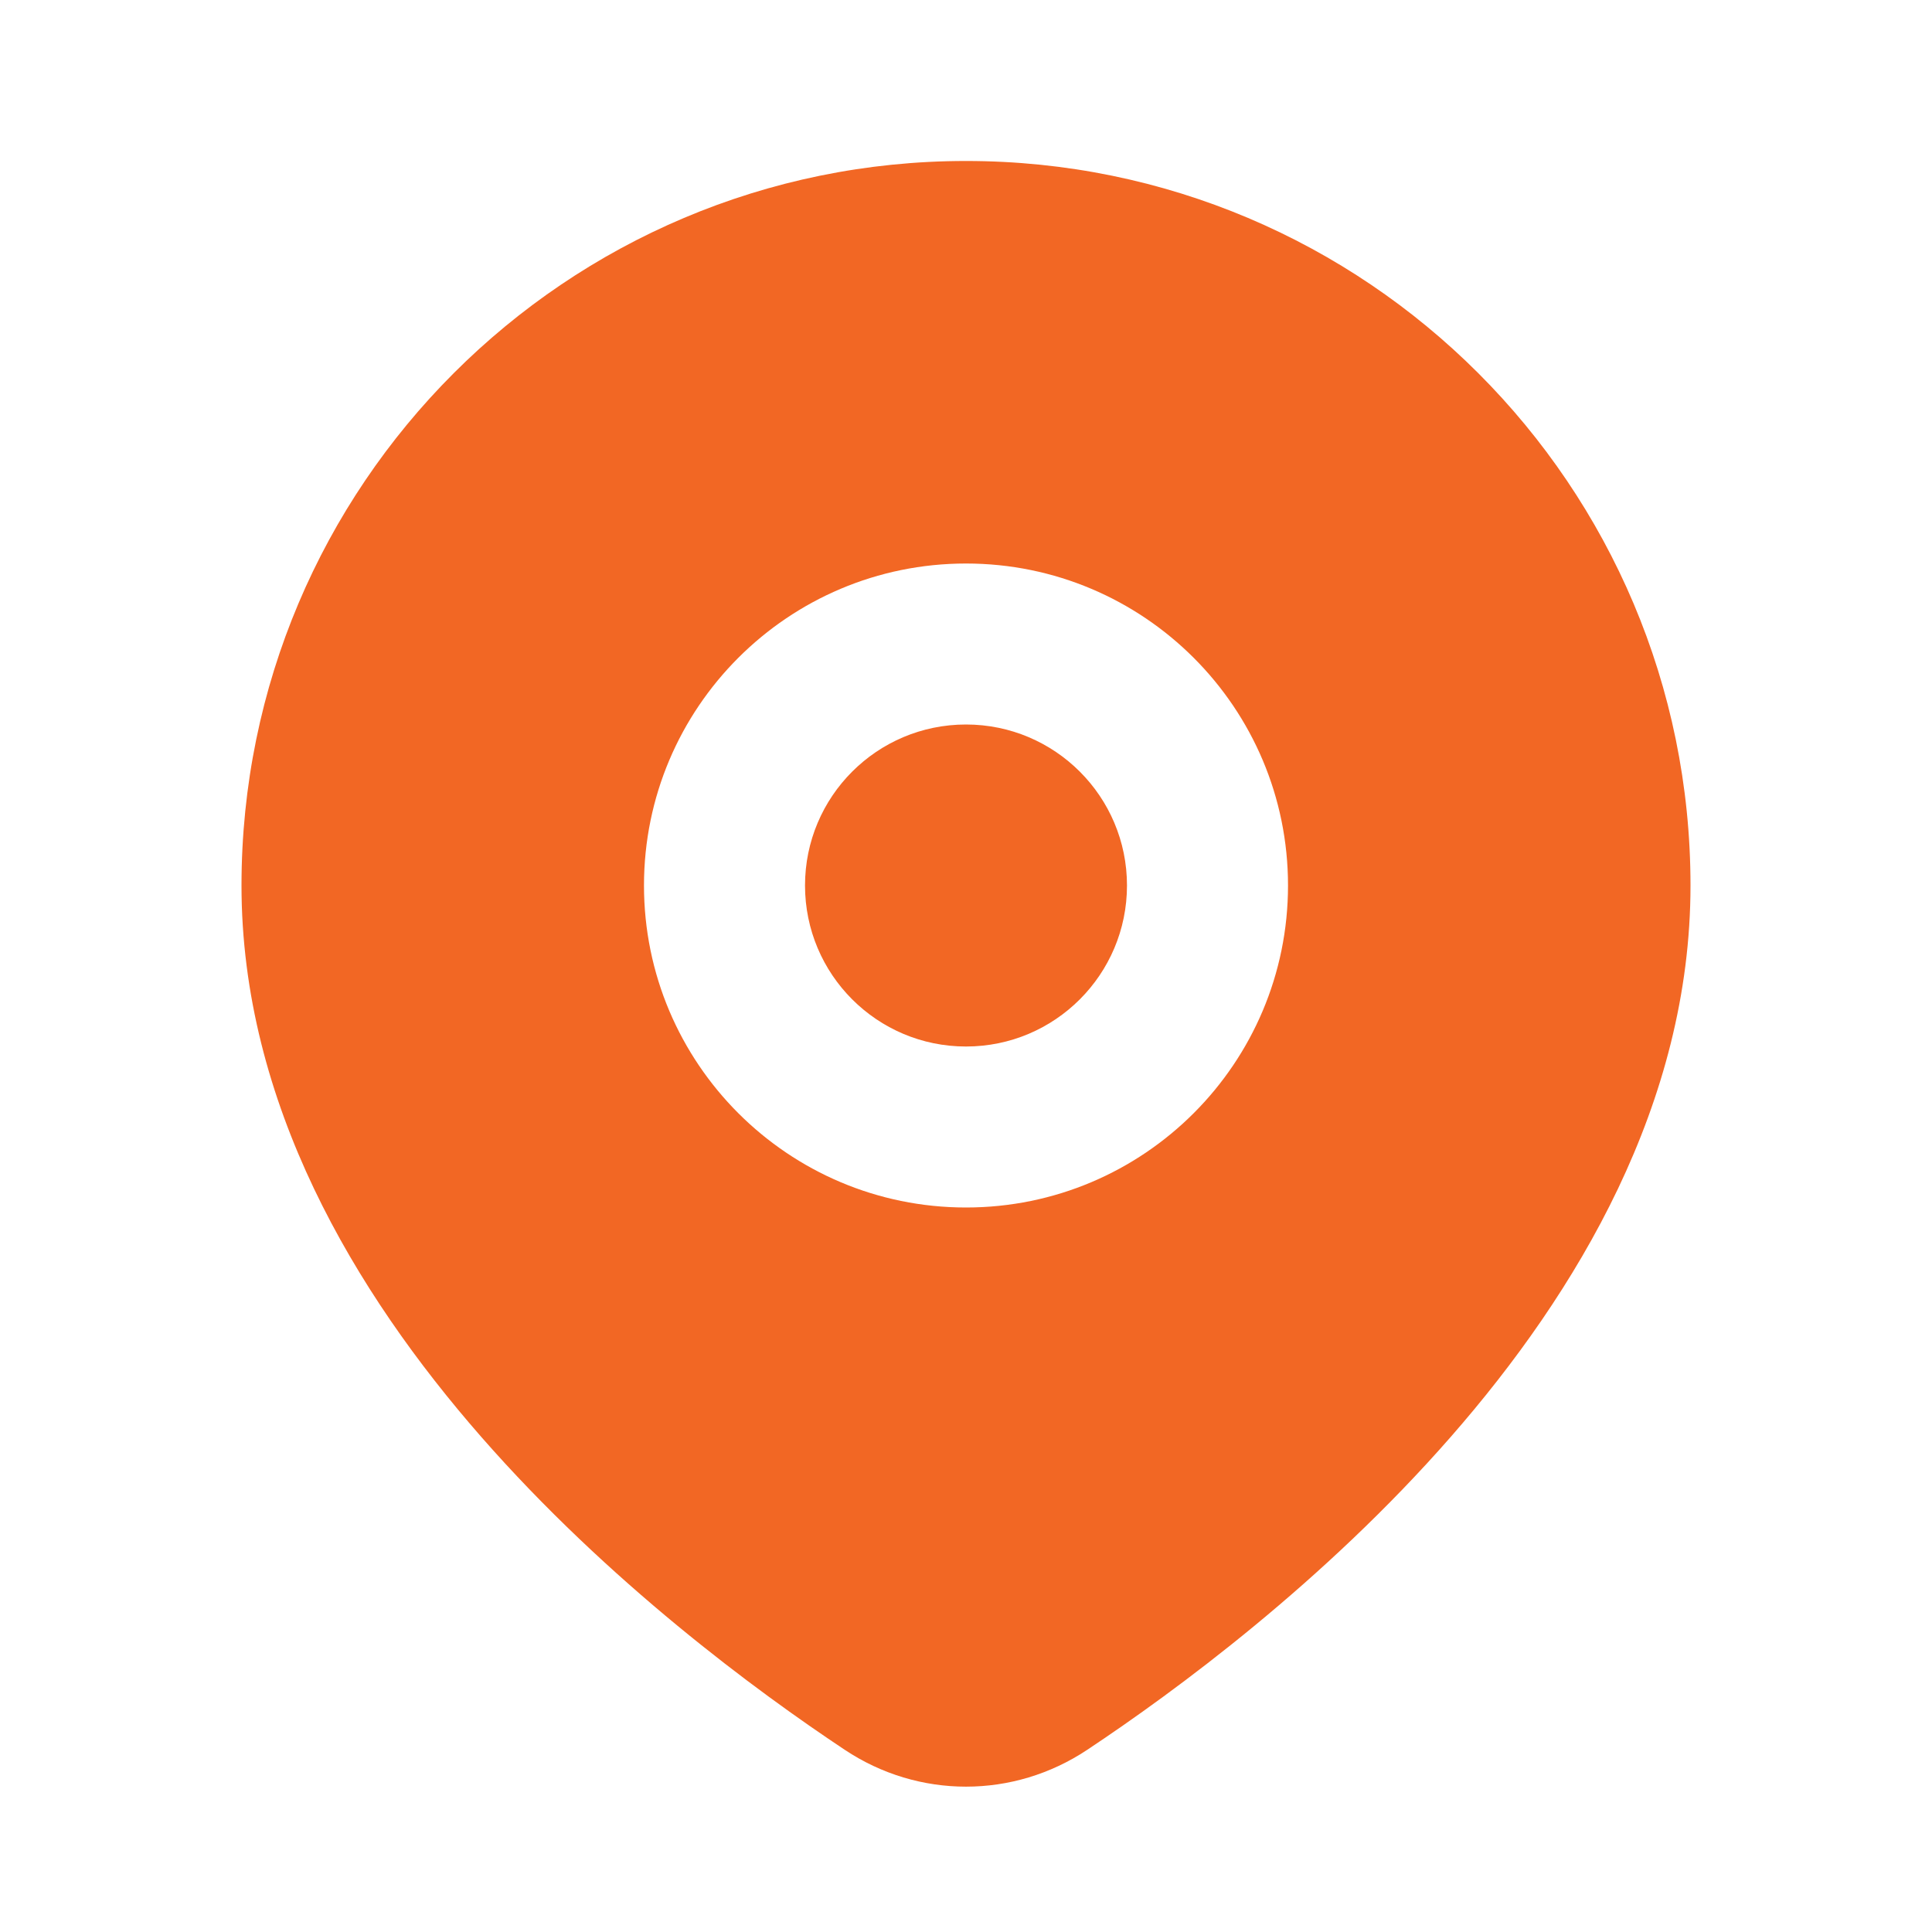 <svg xmlns="http://www.w3.org/2000/svg" width="40" height="40" viewBox="0 0 40 40" fill="none">
  <path fill-rule="evenodd" clip-rule="evenodd" d="M20 3.333C11.716 3.333 5 10.049 5 18.333C5 22.84 7.348 26.759 9.96 29.745C12.591 32.753 15.662 35.013 17.49 36.228C19.018 37.245 20.982 37.245 22.51 36.228C24.338 35.013 27.409 32.753 30.04 29.745C32.652 26.759 35 22.84 35 18.333C35 10.049 28.284 3.333 20 3.333ZM16.667 18.333C16.667 16.492 18.159 15 20 15C21.841 15 23.333 16.492 23.333 18.333C23.333 20.174 21.841 21.667 20 21.667C18.159 21.667 16.667 20.174 16.667 18.333ZM20 11.667C16.318 11.667 13.333 14.651 13.333 18.333C13.333 22.015 16.318 25 20 25C23.682 25 26.667 22.015 26.667 18.333C26.667 14.651 23.682 11.667 20 11.667Z" fill="#F26724"/>
</svg>